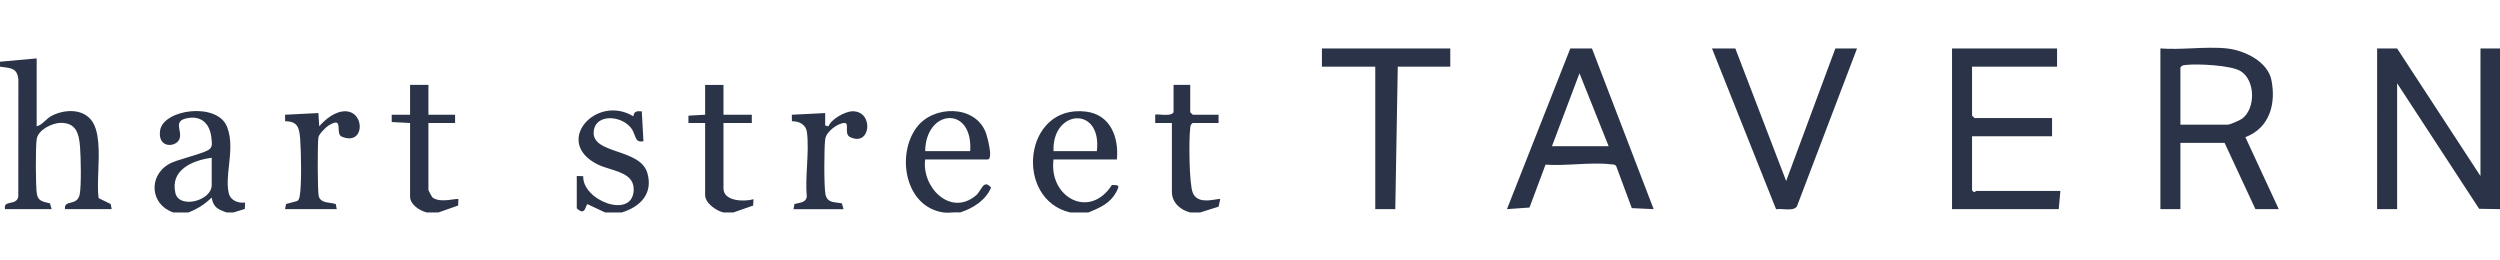 <?xml version="1.0" encoding="UTF-8"?> <svg xmlns="http://www.w3.org/2000/svg" width="288" height="30" viewBox="0 0 288 30" fill="none"><g clip-path="url(#clip0_852_25503)"><path fill-rule="evenodd" clip-rule="evenodd" d="M261.661 9.197C261.222 7.073 258.541 5.794 256.561 5.583L256.559 5.581C255.298 5.447 253.922 5.506 252.545 5.565C251.295 5.618 250.044 5.672 248.878 5.581V24.093H251.184V16.46H256.273L259.826 24.093H262.514L258.668 15.8C261.45 14.755 262.23 11.946 261.661 9.197ZM256.657 14.36H251.184V14.358V7.775C251.334 7.532 251.52 7.513 251.756 7.489C251.786 7.486 251.816 7.483 251.846 7.479C253.168 7.326 256.97 7.516 258.082 8.172C259.839 9.211 259.87 12.521 258.278 13.681C258.03 13.861 256.884 14.36 256.657 14.36ZM285.749 20.277L276.149 5.583H273.844L273.842 24.095L276.149 24.093V9.591L285.597 24.052L288.055 24.093V5.583H285.751L285.749 20.277ZM236.973 5.583V7.683H227.179V13.312L227.467 13.598H236.397V15.698H227.179V21.899C227.384 22.232 227.518 22.11 227.599 22.035C227.624 22.013 227.643 21.995 227.659 21.995H237.357L237.165 24.095H224.874V5.583H236.973ZM190.501 24.093L183.395 5.583H180.899L173.601 24.093L176.198 23.907L178.045 18.968C179.136 19.048 180.344 18.986 181.553 18.924C182.964 18.852 184.379 18.78 185.615 18.932C185.657 18.937 185.699 18.939 185.74 18.942C185.909 18.952 186.07 18.962 186.184 19.129L187.985 23.976L190.501 24.093ZM185.316 16.842H178.786L181.957 8.443L185.316 16.842ZM199.91 5.583L205.765 20.851L211.432 5.583H213.929L206.998 23.791C206.715 24.179 206.079 24.139 205.479 24.101C205.158 24.081 204.847 24.061 204.607 24.108L197.222 5.583H199.91ZM4.225 6.727L0 7.109V7.681C0.153 7.705 0.301 7.723 0.442 7.741C1.338 7.854 1.98 7.935 2.116 9.107L2.107 22.655C2.003 23.192 1.582 23.281 1.204 23.361C0.808 23.445 0.459 23.518 0.576 24.091H5.949L5.753 23.427C5.651 23.399 5.549 23.375 5.45 23.352C4.896 23.223 4.418 23.111 4.261 22.429C4.094 21.701 4.088 16.769 4.231 15.991C4.425 14.934 6.03 14.153 7.005 14.153C8.786 14.149 9.103 15.404 9.222 16.928C9.31 18.049 9.389 21.459 9.174 22.429C9.019 23.128 8.545 23.245 8.138 23.347C7.746 23.444 7.416 23.526 7.487 24.093H12.864L12.751 23.503L11.361 22.822C11.241 22.013 11.282 20.921 11.326 19.759V19.759C11.411 17.518 11.505 15.016 10.472 13.782C9.377 12.475 7.365 12.621 5.972 13.331C5.669 13.485 5.433 13.702 5.204 13.914C4.91 14.184 4.626 14.445 4.225 14.552V6.727ZM167.072 5.583V7.681H161.023L160.737 24.095L158.43 24.093V7.681H152.285V5.583H167.072ZM19.451 18.901C17.049 20.308 17.319 23.586 19.971 24.475H21.7C22.777 24.052 23.557 23.557 24.386 22.757C24.571 23.893 25.126 24.135 26.116 24.475H26.885L28.206 24.072L28.229 23.333C27.422 23.43 26.541 23.095 26.349 22.241C26.135 21.288 26.255 20.192 26.379 19.054V19.054V19.054V19.054C26.541 17.568 26.712 16.01 26.157 14.606C25.026 11.734 18.8 12.569 18.441 15.043C18.132 17.172 20.386 16.989 20.699 15.941C20.794 15.626 20.733 15.293 20.677 14.979C20.57 14.386 20.474 13.86 21.452 13.638C23.247 13.231 24.235 14.316 24.365 16.009C24.37 16.076 24.378 16.142 24.385 16.207C24.421 16.541 24.454 16.838 24.198 17.13C23.936 17.426 22.838 17.756 21.735 18.088C20.816 18.364 19.894 18.642 19.451 18.901ZM20.206 22.241C19.578 19.573 22.184 18.462 24.388 18.177V21.327C24.388 23.143 20.643 24.096 20.206 22.241ZM123.288 24.475C116.802 22.968 117.886 11.994 125.091 12.855C127.929 13.195 128.91 15.828 128.665 18.368H121.367C120.791 22.703 125.509 25.34 128.09 21.312C128.935 21.306 128.979 21.375 128.628 22.053C127.914 23.427 126.752 23.91 125.398 24.473H123.286L123.288 24.475ZM126.36 17.414C126.967 12.126 121.169 12.606 121.367 17.414H126.36ZM105.62 14.648C103.225 17.813 104.237 23.839 108.693 24.475V24.473C109.002 24.517 109.351 24.498 109.7 24.479C110.013 24.462 110.326 24.445 110.613 24.473C112.109 23.985 113.53 23.093 114.175 21.611C113.556 20.901 113.287 21.323 112.952 21.847C112.798 22.088 112.63 22.352 112.407 22.536C109.472 24.966 106.154 21.559 106.58 18.367H113.782C114.461 18.367 113.712 15.627 113.53 15.183C112.236 12.055 107.527 12.128 105.62 14.648ZM111.765 17.413C112.113 12.113 106.64 12.55 106.58 17.413H111.765ZM69.709 24.475L67.691 23.525C67.616 23.532 67.568 23.661 67.51 23.816C67.371 24.187 67.179 24.7 66.444 23.997V20.276L67.189 20.3C67.078 23.055 72.659 25.218 72.987 22.091C73.167 20.36 71.687 19.9 70.259 19.457C69.756 19.301 69.26 19.147 68.845 18.94C63.685 16.364 68.676 10.789 72.968 13.401C73.02 12.808 73.396 12.775 73.934 12.829L74.126 16.266C73.432 16.424 73.294 16.055 73.11 15.561C73.013 15.301 72.903 15.006 72.691 14.735C71.568 13.293 68.66 13.082 68.403 15.07C68.221 16.471 69.62 16.951 71.143 17.474C72.597 17.973 74.163 18.512 74.575 19.926C75.265 22.295 73.759 23.832 71.631 24.473H69.711L69.709 24.475ZM47.241 22.661C47.241 23.575 48.368 24.279 49.162 24.475V24.473H50.506L52.776 23.678L52.81 22.947C52.761 22.895 52.524 22.928 52.197 22.974C51.486 23.074 50.349 23.234 49.786 22.707C49.751 22.676 49.354 21.943 49.354 21.897V14.168H52.426V13.214H49.354V9.779H47.241V13.214H45.125V14.059L47.241 14.168V22.661ZM83.344 24.475C82.507 24.292 81.231 23.396 81.231 22.471V14.17H79.309L79.307 13.325L81.231 13.216V9.781H83.344V13.216H86.608V14.17H83.344V21.707C83.344 23.21 85.754 23.258 86.8 22.949L86.766 23.678L84.496 24.473H83.344V24.475ZM135.002 22.089C135.002 23.344 135.974 24.191 137.114 24.475L137.116 24.473H138.268L140.383 23.807L140.571 22.947C140.521 22.898 140.317 22.931 140.033 22.979C139.244 23.109 137.839 23.342 137.4 22.185C136.982 21.083 136.951 16.132 137.105 14.826C137.106 14.814 137.108 14.802 137.109 14.789C137.111 14.772 137.113 14.755 137.114 14.737C137.139 14.502 137.158 14.317 137.402 14.168H140.379V13.214H137.402L137.114 12.928V9.779H135.194V12.928C135.01 13.304 134.214 13.245 133.65 13.203C133.358 13.181 133.129 13.164 133.08 13.214V14.17H135.002V22.089ZM32.838 24.093L32.952 23.503L34.248 23.154C34.43 23.041 34.482 22.818 34.52 22.625C34.77 21.335 34.688 17.404 34.576 15.974C34.478 14.732 34.298 13.969 32.85 13.967L32.838 13.216L36.681 13.024L36.775 14.55C37.499 13.717 38.655 12.769 39.846 12.821C42.121 12.921 41.993 16.92 39.304 15.711C39.041 15.547 39.027 15.17 39.013 14.825C38.991 14.253 38.972 13.766 37.841 14.464C37.53 14.656 36.75 15.452 36.685 15.796C36.566 16.418 36.575 22.116 36.721 22.621C36.893 23.213 37.484 23.297 38.047 23.377C38.272 23.409 38.493 23.44 38.68 23.503L38.793 24.093H32.84H32.838ZM91.523 23.504L91.41 24.093L91.412 24.097H97.173L96.984 23.425C96.822 23.392 96.655 23.373 96.491 23.353C95.867 23.281 95.28 23.212 95.101 22.435C94.914 21.632 94.928 16.886 95.07 15.997C95.204 15.159 96.474 14.203 97.265 14.166C97.588 14.152 97.578 14.44 97.565 14.785C97.551 15.159 97.534 15.601 97.939 15.796C100.324 16.945 100.704 12.809 98.227 12.819C97.351 12.823 95.757 13.727 95.439 14.552L95.06 14.458V13.026L91.218 13.218L91.229 13.969C92.072 13.955 92.842 14.349 92.957 15.21C93.113 16.384 93.041 17.736 92.969 19.09C92.903 20.321 92.837 21.554 92.942 22.657C92.863 23.218 92.362 23.322 91.882 23.42C91.759 23.446 91.636 23.471 91.523 23.504Z" fill="#2A3347"></path></g><defs><clipPath id="clip0_852_25503"><rect width="288" height="30" fill="white"></rect></clipPath></defs></svg> 